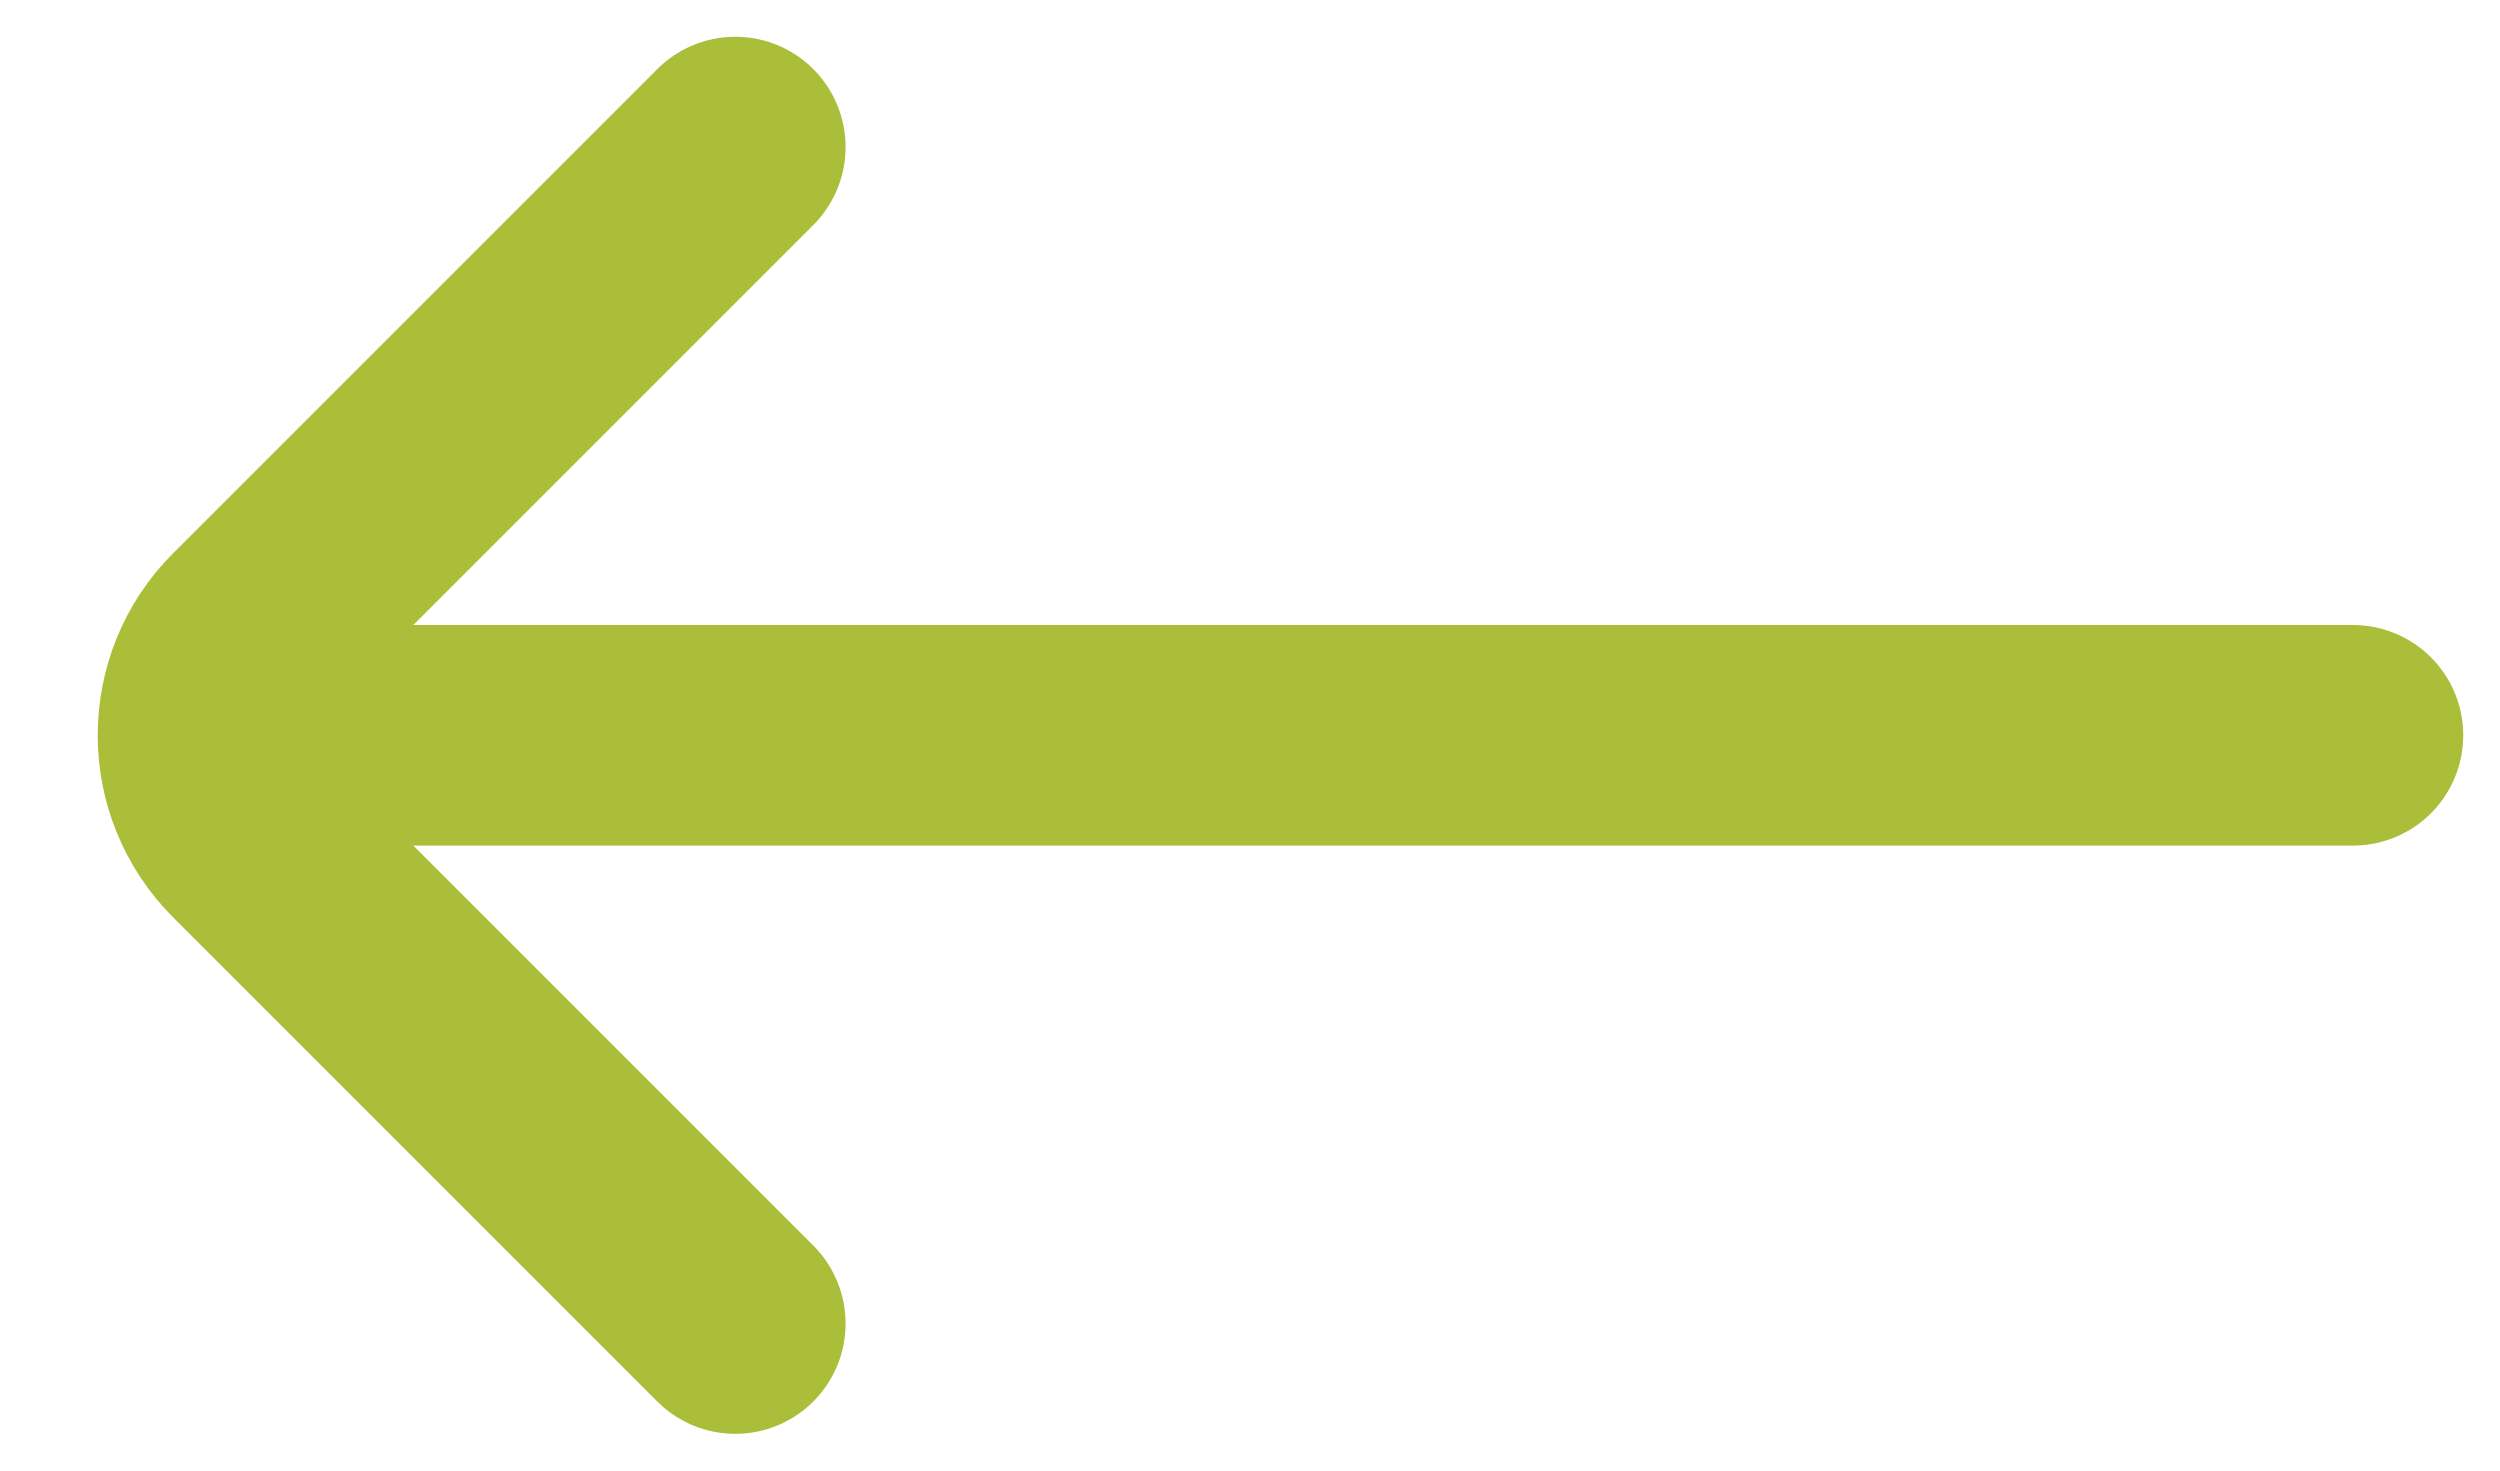 <svg width="17" height="10" viewBox="0 0 17 10" fill="none" xmlns="http://www.w3.org/2000/svg">
<path d="M5 1L1.707 4.293C1.317 4.683 1.317 5.317 1.707 5.707L5 9" stroke="#ABBE39" stroke-width="1.5" stroke-linecap="round"/>
<path d="M2 5L16 5" stroke="#ABBE39" stroke-width="1.5" stroke-linecap="round"/>
</svg>
